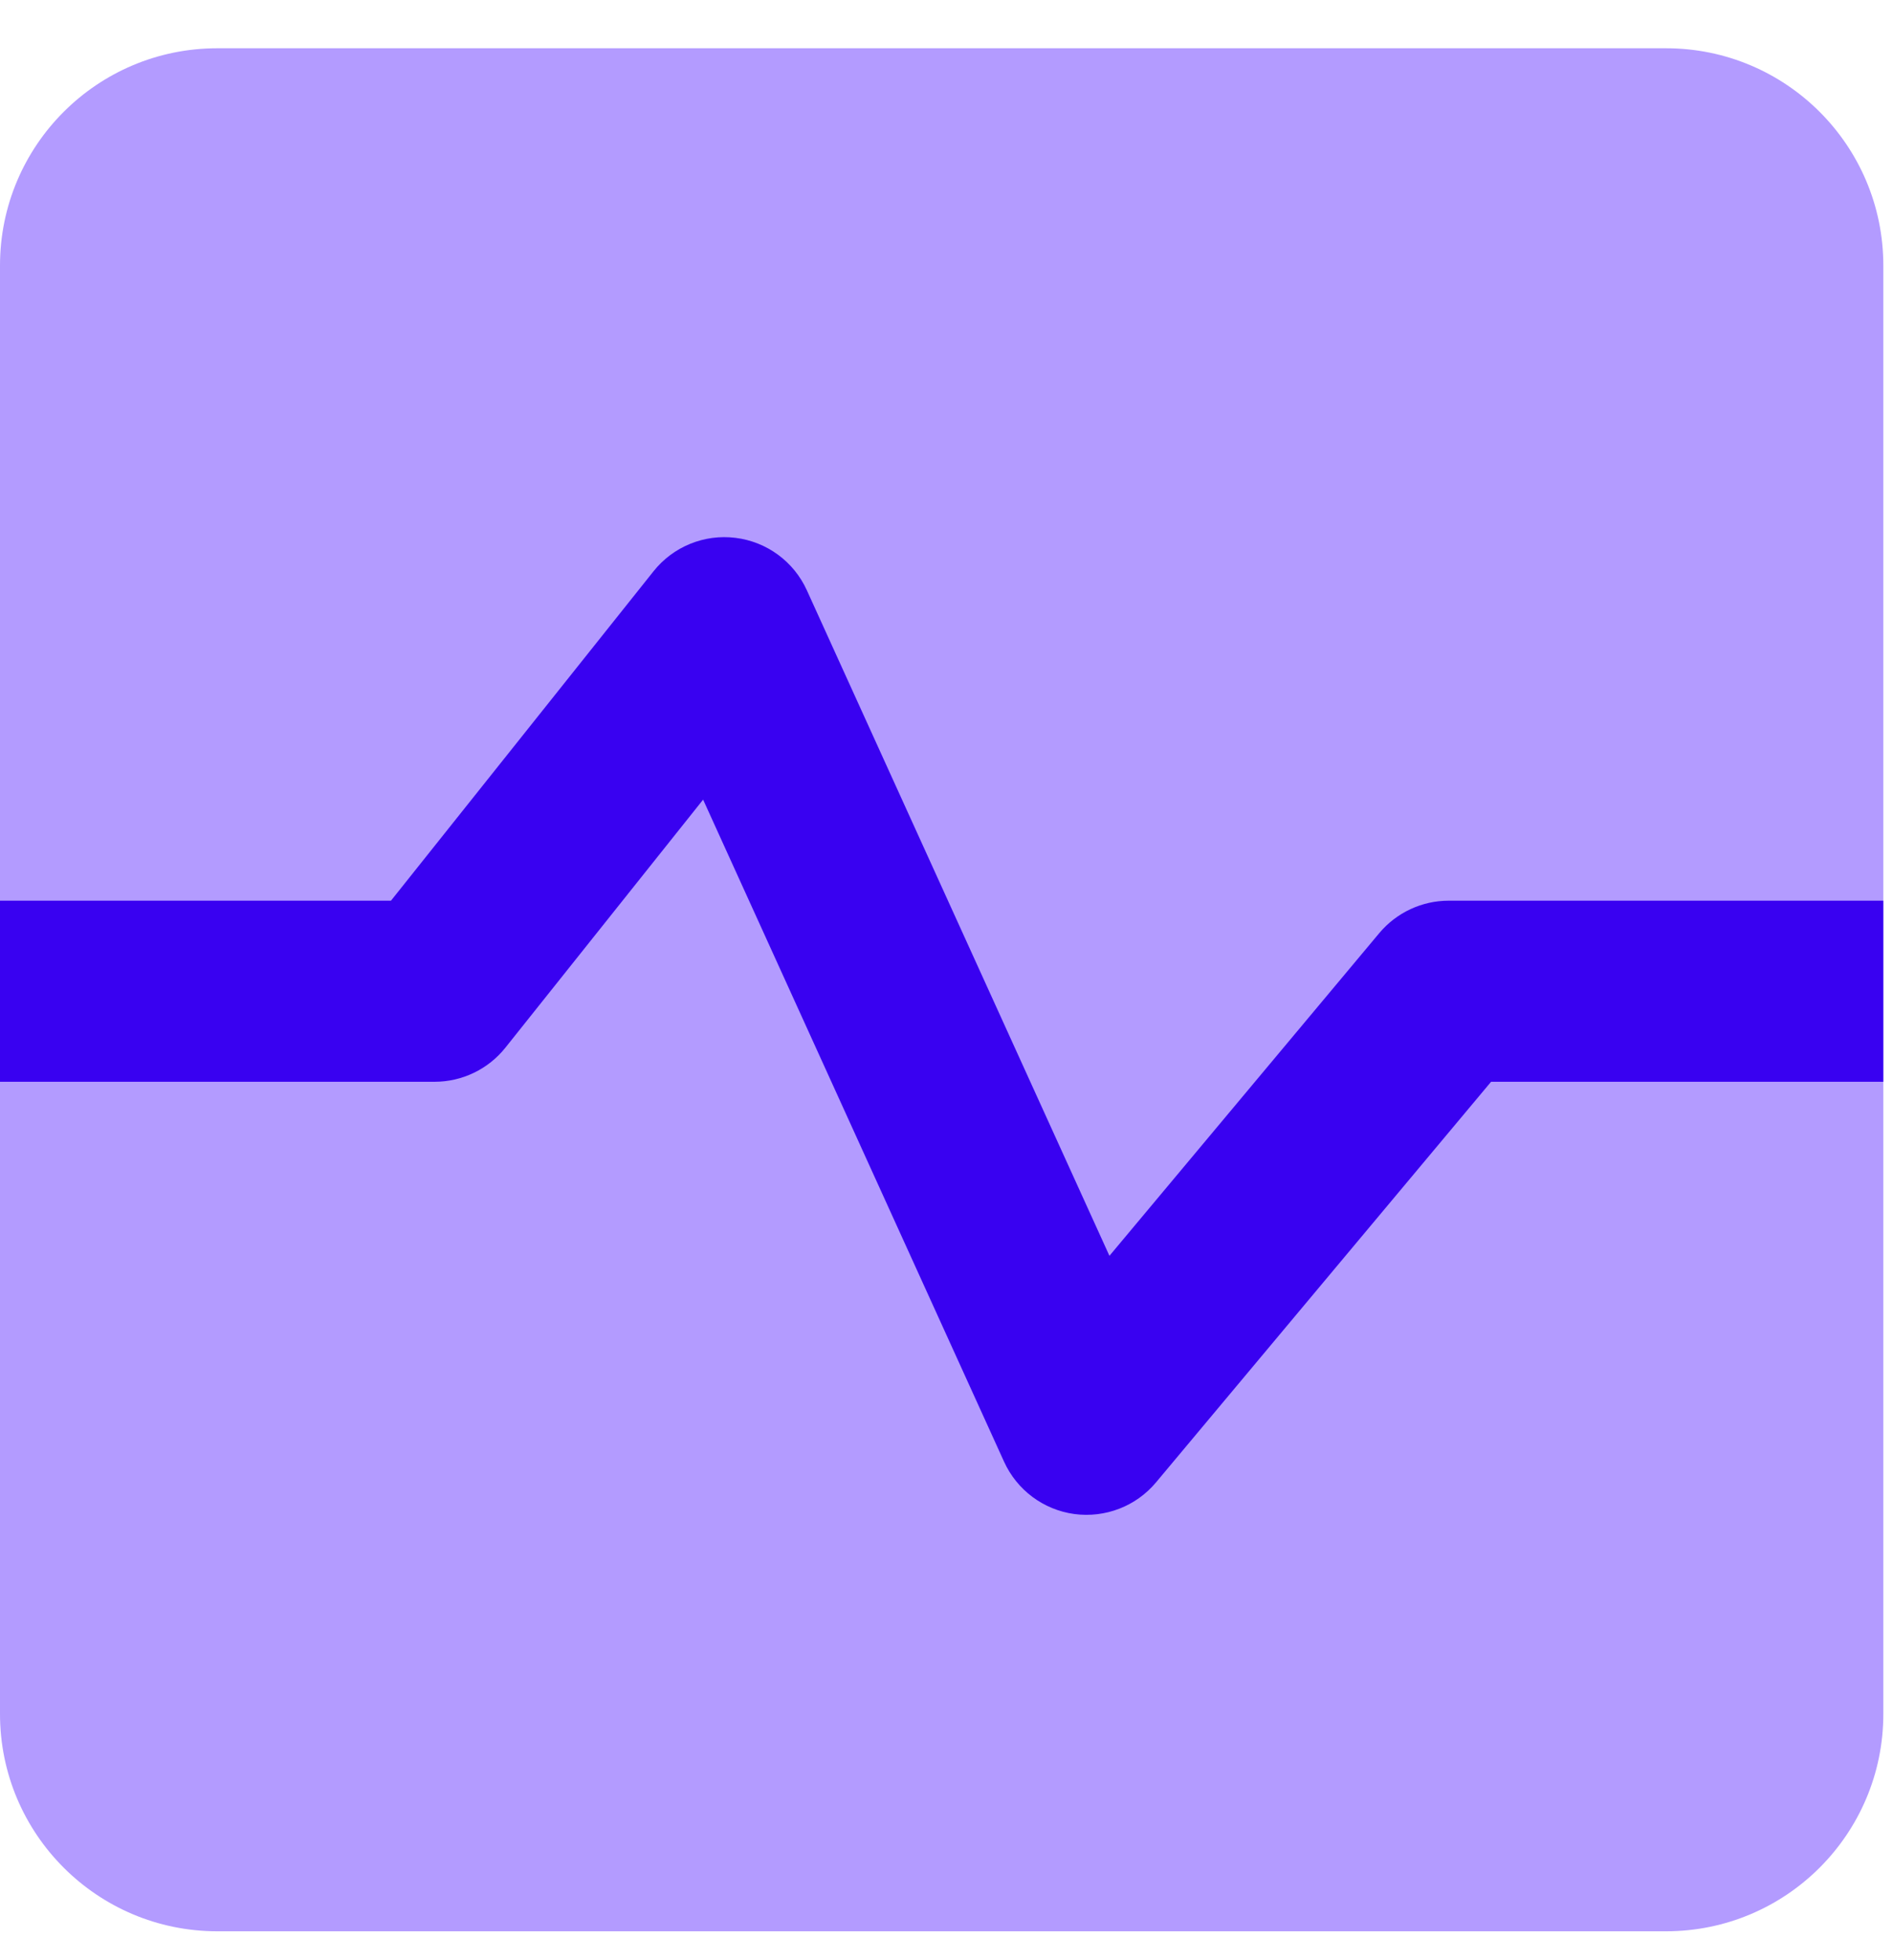 <svg width="28" height="29" viewBox="0 0 28 29" fill="none" xmlns="http://www.w3.org/2000/svg">
<path fill-rule="evenodd" clip-rule="evenodd" d="M24.643 0.714H3.214C1.439 0.714 0 2.153 0 3.929V25.357C0 27.132 1.439 28.572 3.214 28.572H24.643C26.418 28.572 27.857 27.132 27.857 25.357V3.929C27.857 2.153 26.418 0.714 24.643 0.714Z" fill="#B39BFF"/>
<path fill-rule="evenodd" clip-rule="evenodd" d="M27.857 13.325H21.429C21.032 13.325 20.656 13.501 20.401 13.805L16.41 18.579L11.934 8.732C11.741 8.307 11.341 8.014 10.879 7.957C10.416 7.899 9.957 8.087 9.667 8.451L5.783 13.325H0V16.004H6.429C6.836 16.004 7.222 15.818 7.476 15.499L10.4 11.83L14.852 21.626C15.043 22.045 15.435 22.337 15.891 22.399C16.348 22.46 16.804 22.284 17.099 21.931L22.055 16.004H27.857V13.325Z" fill="#3901F1"/>
</svg>
